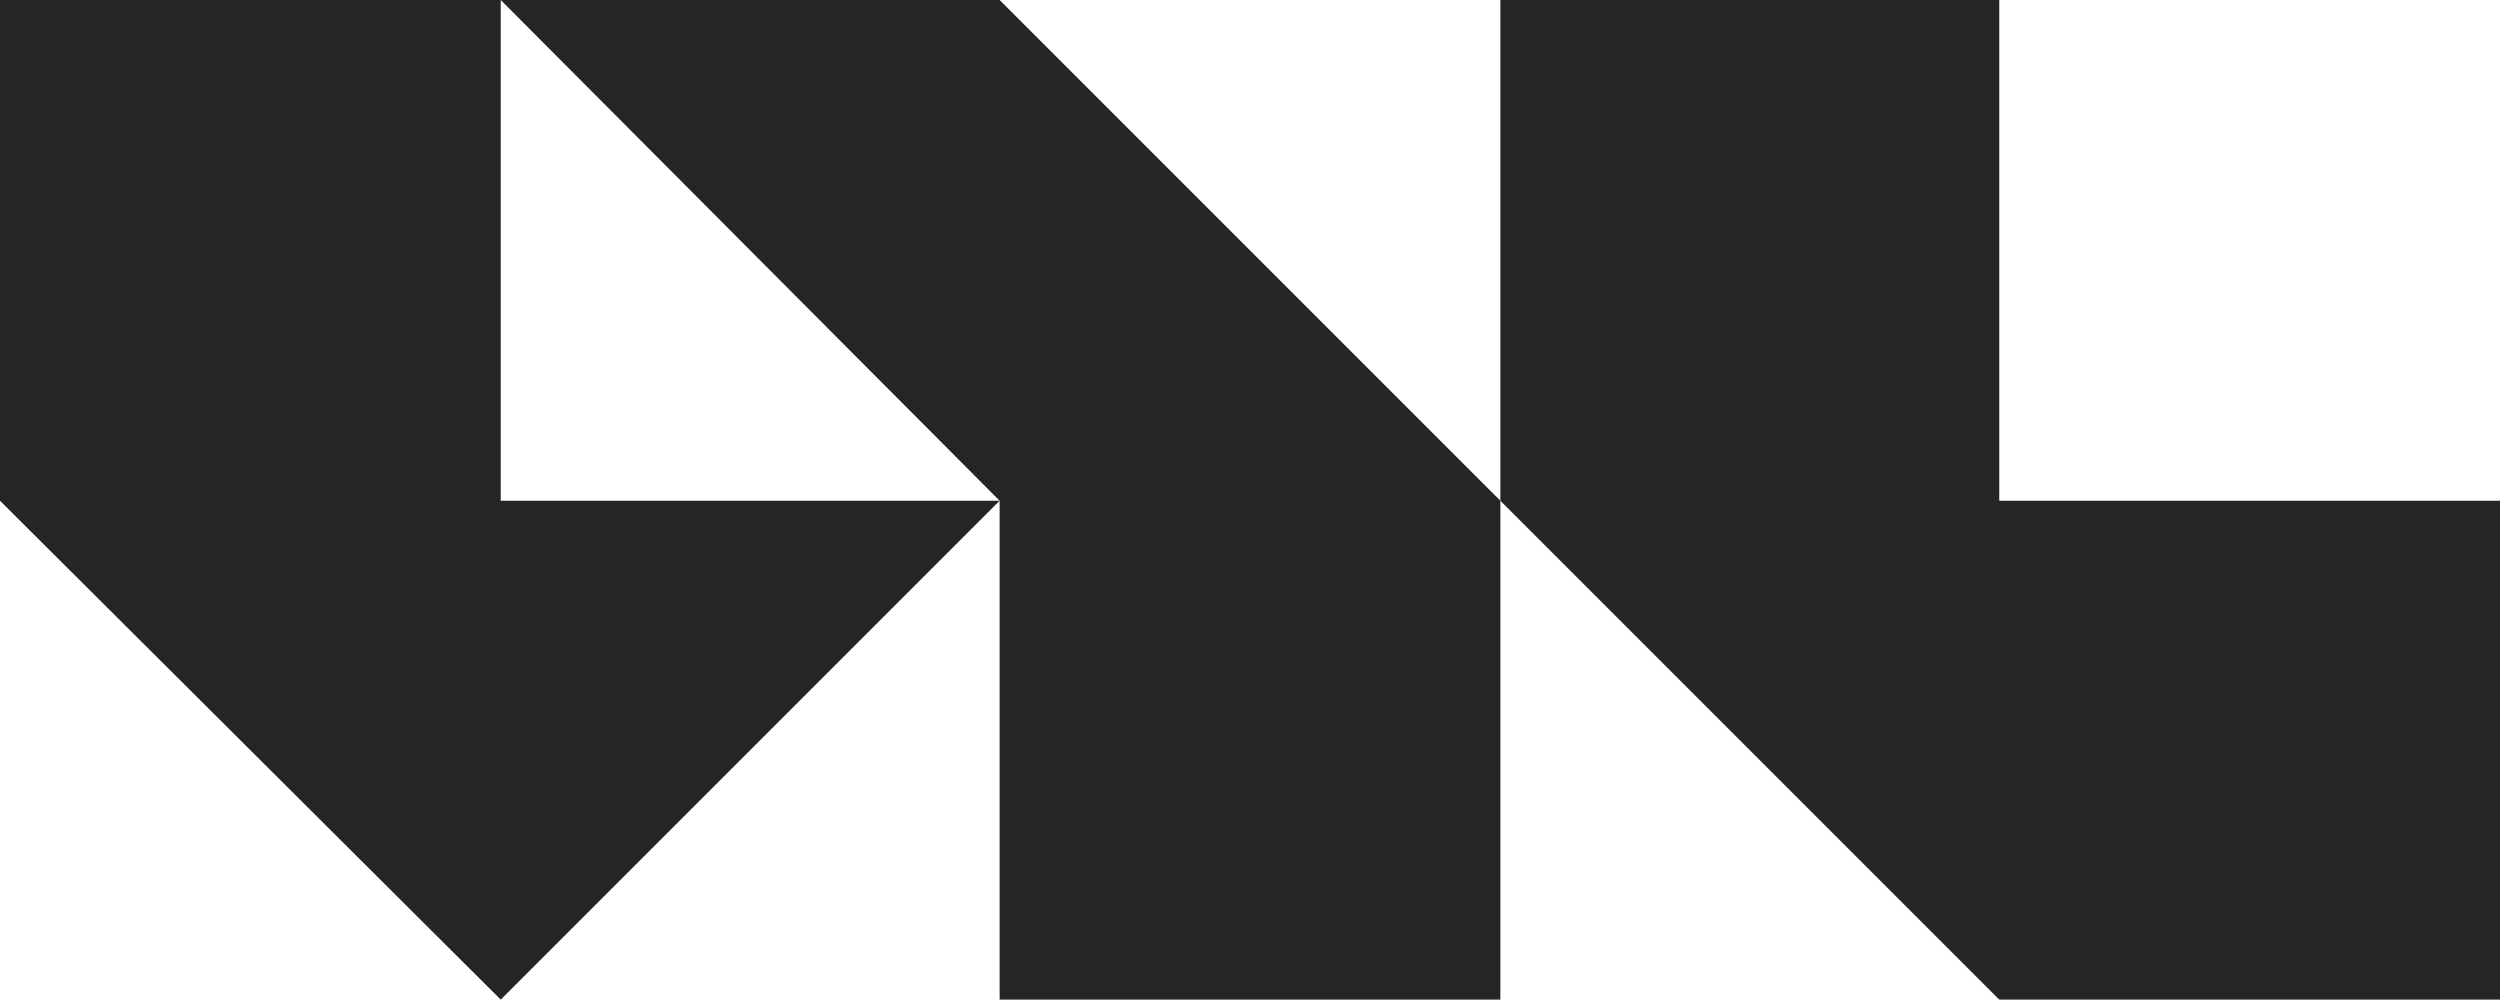 <?xml version="1.0" encoding="UTF-8"?>
<svg id="Layer_2" xmlns="http://www.w3.org/2000/svg" version="1.1" viewBox="0 0 136.3 54.5">
  <!-- Generator: Adobe Illustrator 29.3.0, SVG Export Plug-In . SVG Version: 2.1.0 Build 146)  -->
  <defs>
    <style>
      .st0 {
        fill: #252525;
      }
    </style>
  </defs>
  <polygon class="st0" points="0 0 0 27.3 27.3 54.5 54.5 27.3 27.3 27.3 27.3 0 0 0"/>
  <polygon class="st0" points="54.5 54.5 81.8 54.5 81.8 27.3 54.5 0 27.3 0 54.5 27.3 54.5 54.5"/>
  <polygon class="st0" points="109 54.5 81.8 27.3 81.8 0 109 0 109 27.3 136.3 27.3 136.3 54.5 109 54.5"/>
</svg>